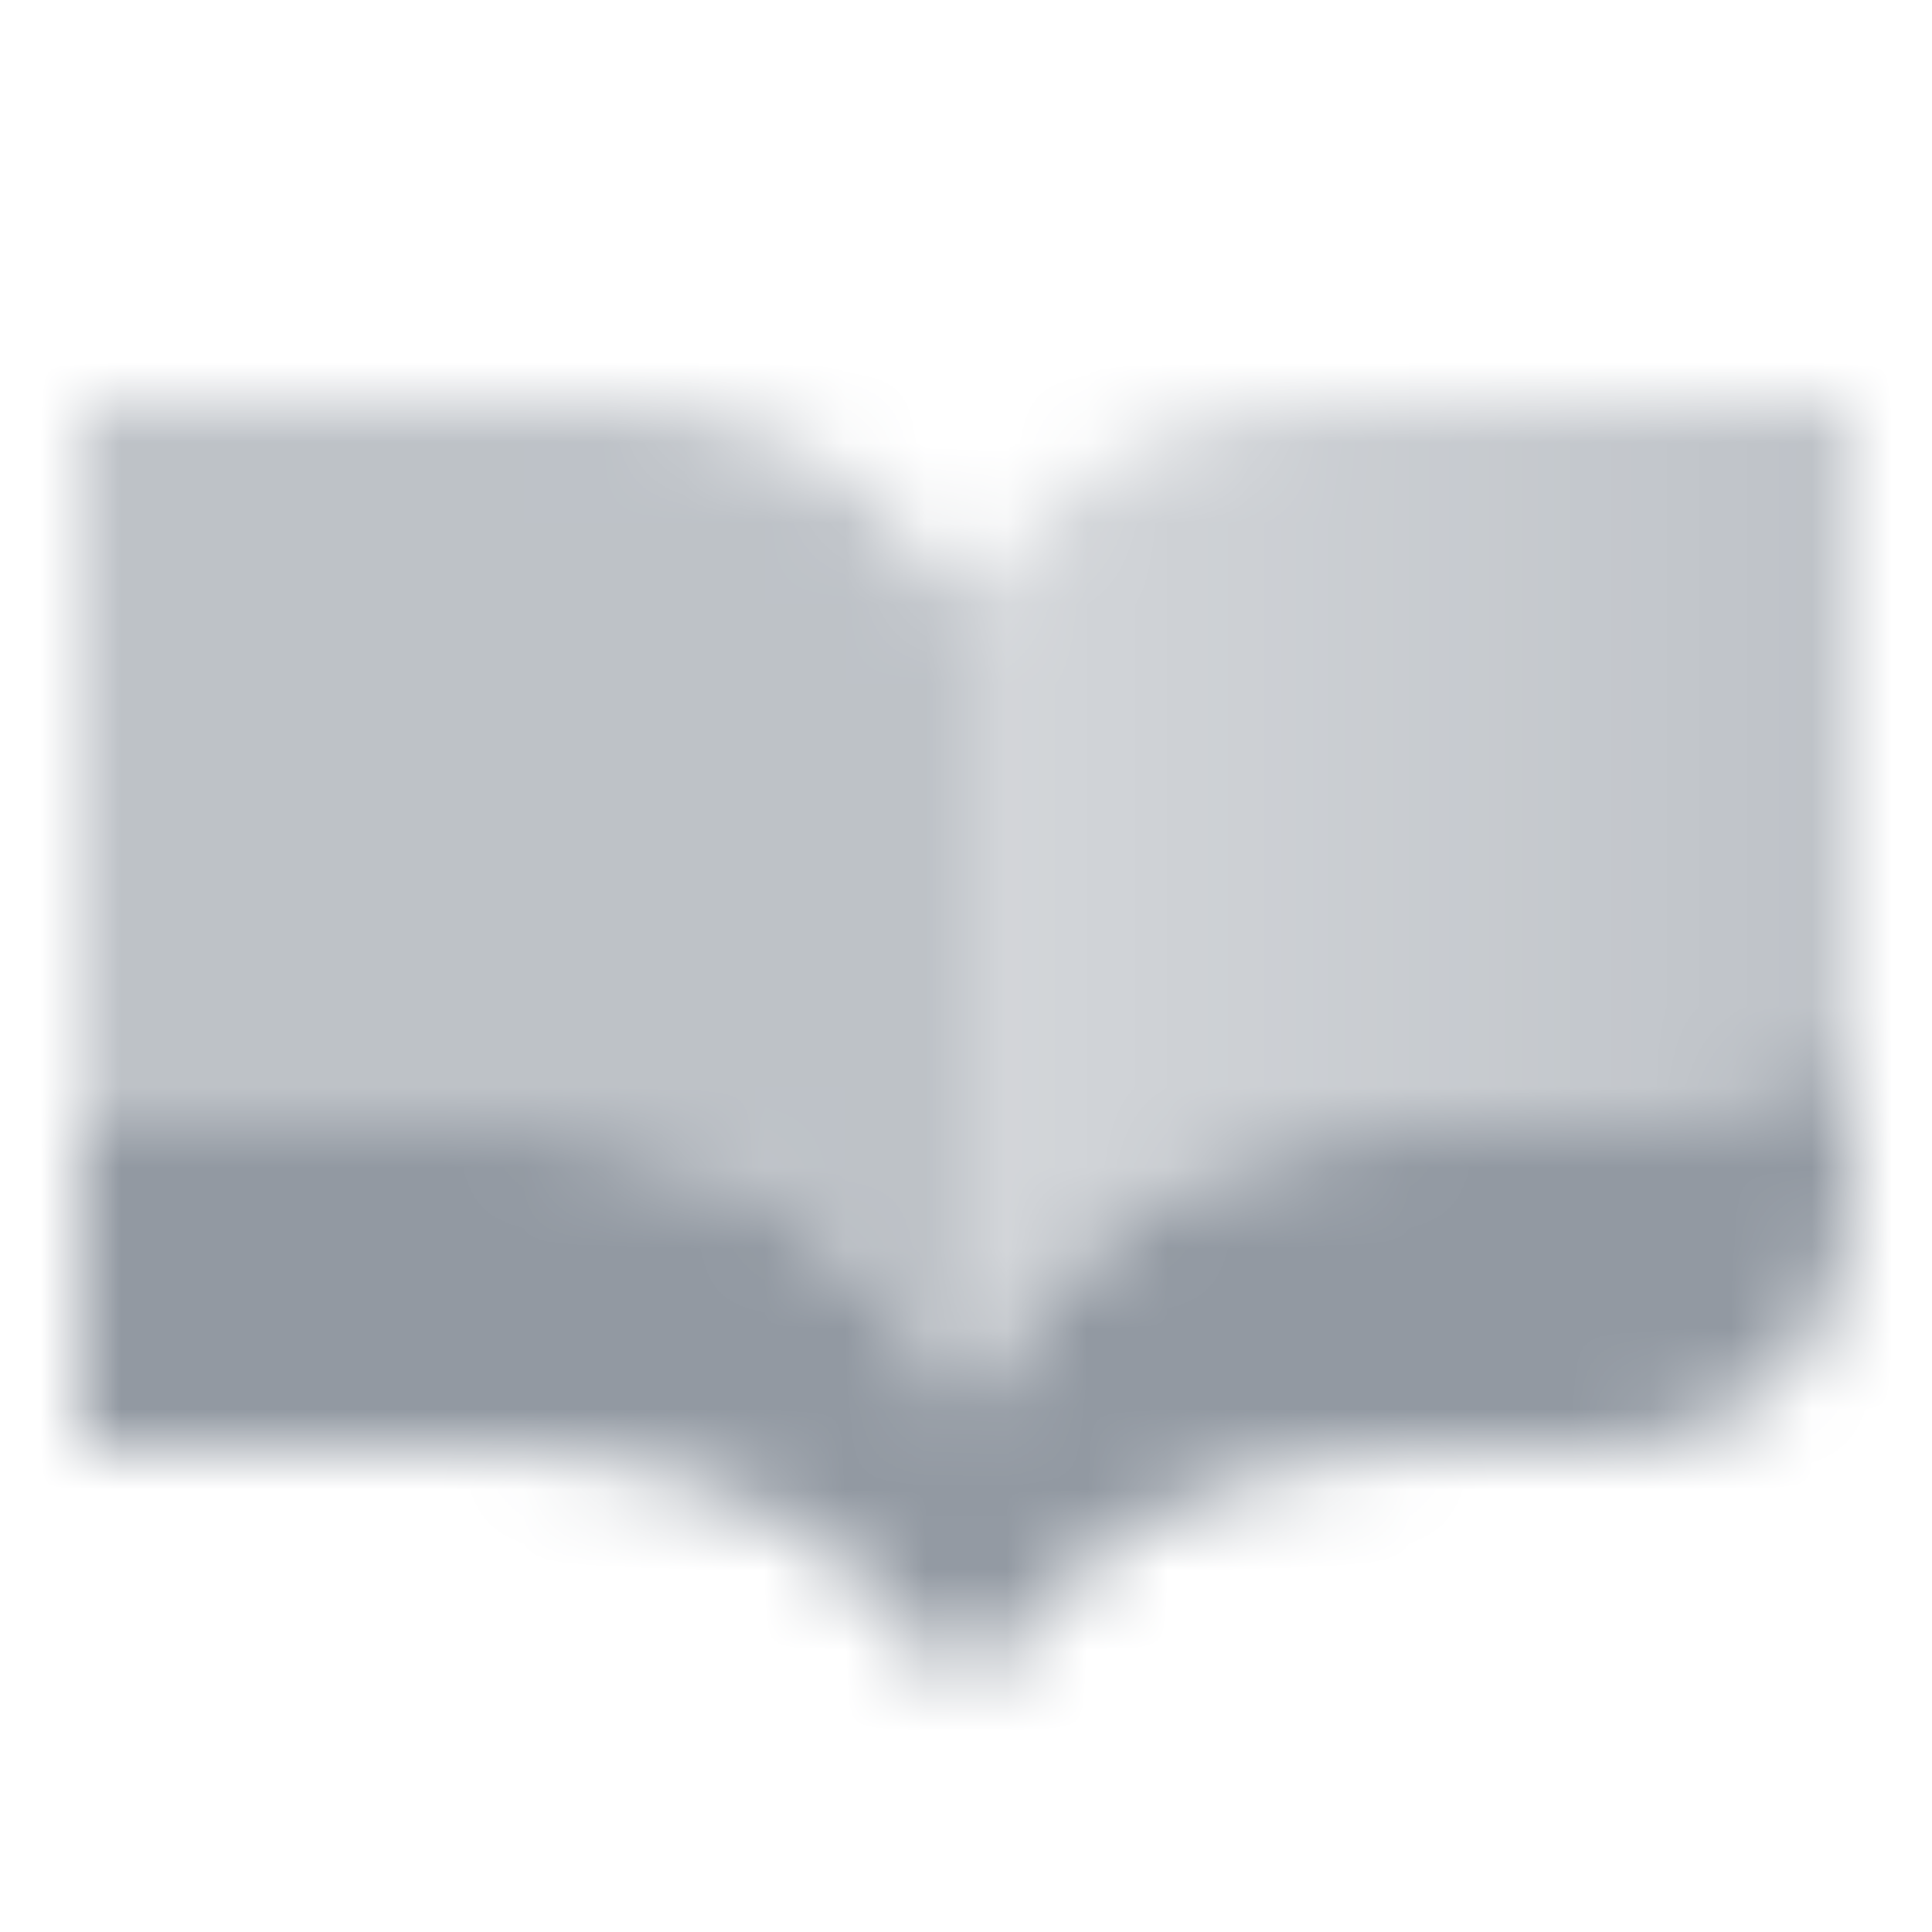 <svg width="24" height="24" viewBox="0 0 24 24" fill="none" xmlns="http://www.w3.org/2000/svg">
<mask id="mask0_58_459" style="mask-type:alpha" maskUnits="userSpaceOnUse" x="1" y="5" width="22" height="16">
<path d="M12.499 6.877L12 7.5V17.5L12.273 17.023C13.341 15.154 15.329 14 17.482 14H22C22.552 14 23 13.552 23 13V5H16.403C14.884 5 13.448 5.69 12.499 6.877Z" fill="url(#paint0_linear_58_459)"/>
<path opacity="0.6" d="M11.501 6.877L12 7.5V17.5L11.727 17.023C10.659 15.154 8.671 14 6.518 14H1V5H7.597C9.116 5 10.552 5.69 11.501 6.877Z" fill="black"/>
<path d="M6.518 14H1V18H6.394C8.647 18 10.751 19.126 12 21C13.249 19.126 15.353 18 17.606 18H20C21.657 18 23 16.657 23 15V13C22.5 13.5 22 14 21 14L17.482 14C15.329 14 13.341 15.154 12.273 17.023L12 17.5L11.727 17.023C10.659 15.154 8.671 14 6.518 14Z" fill="black"/>
</mask>
<g mask="url(#mask0_58_459)">
<path d="M0 0H24V24H0V0Z" fill="#9299A2"/>
</g>
<defs>
<linearGradient id="paint0_linear_58_459" x1="23" y1="10" x2="12" y2="10" gradientUnits="userSpaceOnUse">
<stop stop-opacity="0.6"/>
<stop offset="1" stop-opacity="0.4"/>
</linearGradient>
</defs>
</svg>
